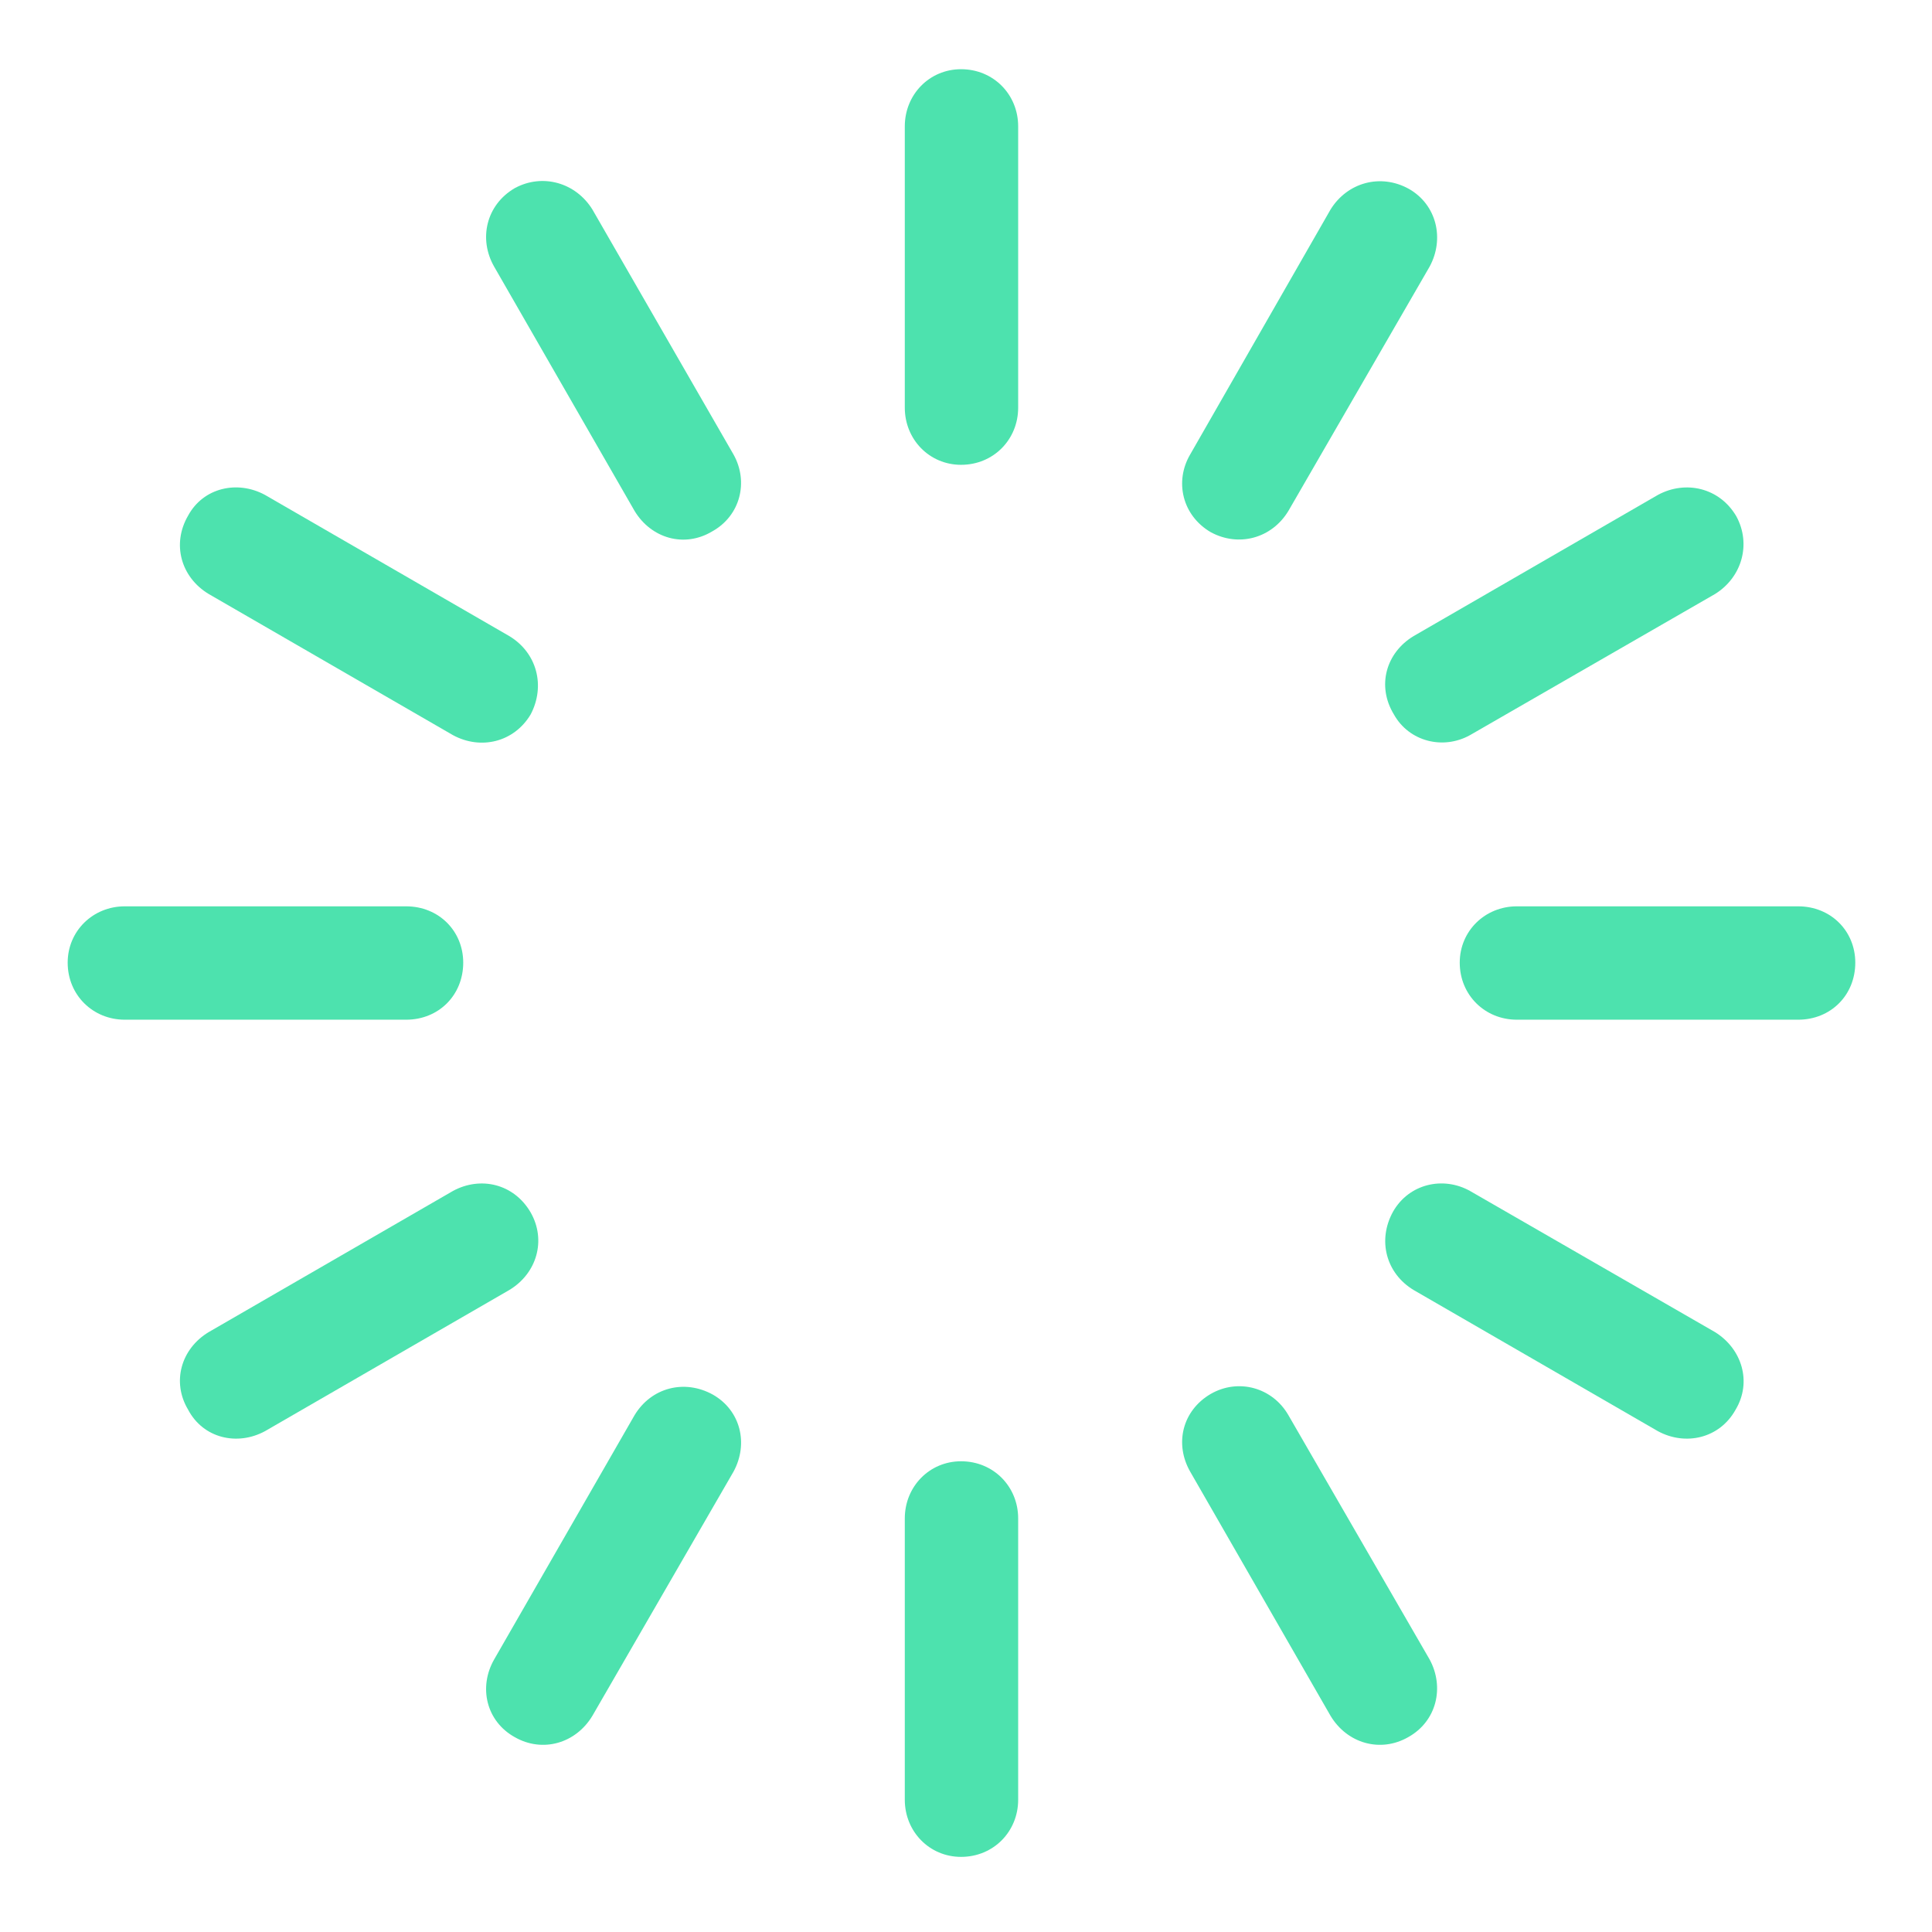 <?xml version="1.0" encoding="UTF-8"?> <svg xmlns="http://www.w3.org/2000/svg" width="34" height="34" viewBox="0 0 34 34" fill="none"><g clip-path="url(#clip0_3569_506)"><path d="M9.059 3.311C8.557 3.604 8.417 4.204 8.696 4.692L11.166 8.989C11.459 9.477 12.045 9.645 12.533 9.352C13.035 9.073 13.175 8.473 12.909 7.999L10.426 3.688C10.133 3.213 9.547 3.046 9.059 3.311Z" fill="#4DE2AE"></path><path d="M3.311 9.073C3.018 9.575 3.186 10.161 3.674 10.454L7.971 12.937C8.459 13.202 9.045 13.063 9.338 12.574C9.603 12.072 9.45 11.486 8.961 11.193L4.664 8.71C4.176 8.445 3.576 8.584 3.311 9.073Z" fill="#4DE2AE"></path><path d="M1.191 16.941C1.191 17.513 1.637 17.945 2.195 17.945H7.148C7.72 17.945 8.152 17.513 8.152 16.941C8.152 16.383 7.72 15.95 7.148 15.95H2.195C1.637 15.95 1.191 16.383 1.191 16.941Z" fill="#4DE2AE"></path><path d="M3.311 24.809C3.576 25.312 4.176 25.451 4.664 25.186L8.961 22.703C9.45 22.41 9.617 21.824 9.338 21.336C9.045 20.833 8.459 20.694 7.971 20.959L3.674 23.442C3.186 23.735 3.018 24.321 3.311 24.809Z" fill="#4DE2AE"></path><path d="M9.059 30.571C9.547 30.85 10.133 30.683 10.426 30.194L12.909 25.898C13.175 25.409 13.035 24.823 12.547 24.544C12.045 24.265 11.459 24.419 11.166 24.907L8.696 29.204C8.417 29.692 8.557 30.292 9.059 30.571Z" fill="#4DE2AE"></path><path d="M16.913 32.678C17.485 32.678 17.918 32.231 17.918 31.673V26.721C17.918 26.163 17.485 25.716 16.913 25.716C16.355 25.716 15.923 26.163 15.923 26.721V31.673C15.923 32.231 16.355 32.678 16.913 32.678Z" fill="#4DE2AE"></path><path d="M24.782 30.571C25.284 30.292 25.424 29.692 25.159 29.204L22.675 24.907C22.396 24.419 21.796 24.251 21.308 24.53C20.806 24.823 20.666 25.409 20.945 25.898L23.415 30.195C23.708 30.683 24.294 30.85 24.782 30.571Z" fill="#4DE2AE"></path><path d="M30.543 24.809C30.836 24.321 30.655 23.735 30.18 23.442L25.87 20.959C25.395 20.694 24.795 20.833 24.516 21.322C24.237 21.824 24.391 22.41 24.879 22.703L29.176 25.186C29.664 25.451 30.264 25.312 30.543 24.809Z" fill="#4DE2AE"></path><path d="M32.65 16.941C32.65 16.383 32.218 15.95 31.645 15.95H26.693C26.135 15.95 25.689 16.383 25.689 16.941C25.689 17.513 26.135 17.945 26.693 17.945H31.645C32.218 17.945 32.65 17.513 32.65 16.941Z" fill="#4DE2AE"></path><path d="M30.557 9.087C30.264 8.584 29.665 8.445 29.176 8.71L24.879 11.193C24.391 11.486 24.224 12.072 24.531 12.574C24.796 13.049 25.395 13.202 25.87 12.937L30.181 10.454C30.655 10.161 30.822 9.575 30.557 9.087Z" fill="#4DE2AE"></path><path d="M24.796 3.325C24.294 3.046 23.708 3.213 23.415 3.688L20.945 7.998C20.666 8.473 20.806 9.073 21.308 9.366C21.796 9.631 22.382 9.477 22.675 8.989L25.159 4.692C25.424 4.204 25.284 3.604 24.796 3.325Z" fill="#4DE2AE"></path><path d="M16.913 1.218C16.355 1.218 15.923 1.665 15.923 2.223V7.175C15.923 7.733 16.355 8.18 16.913 8.18C17.485 8.18 17.918 7.733 17.918 7.175V2.223C17.918 1.665 17.485 1.218 16.913 1.218Z" fill="#4DE2AE"></path></g><defs><clipPath id="clip0_3569_506"><rect width="31.459" height="31.487" fill="white" transform="translate(1.191 1.19)"></rect></clipPath></defs></svg> 